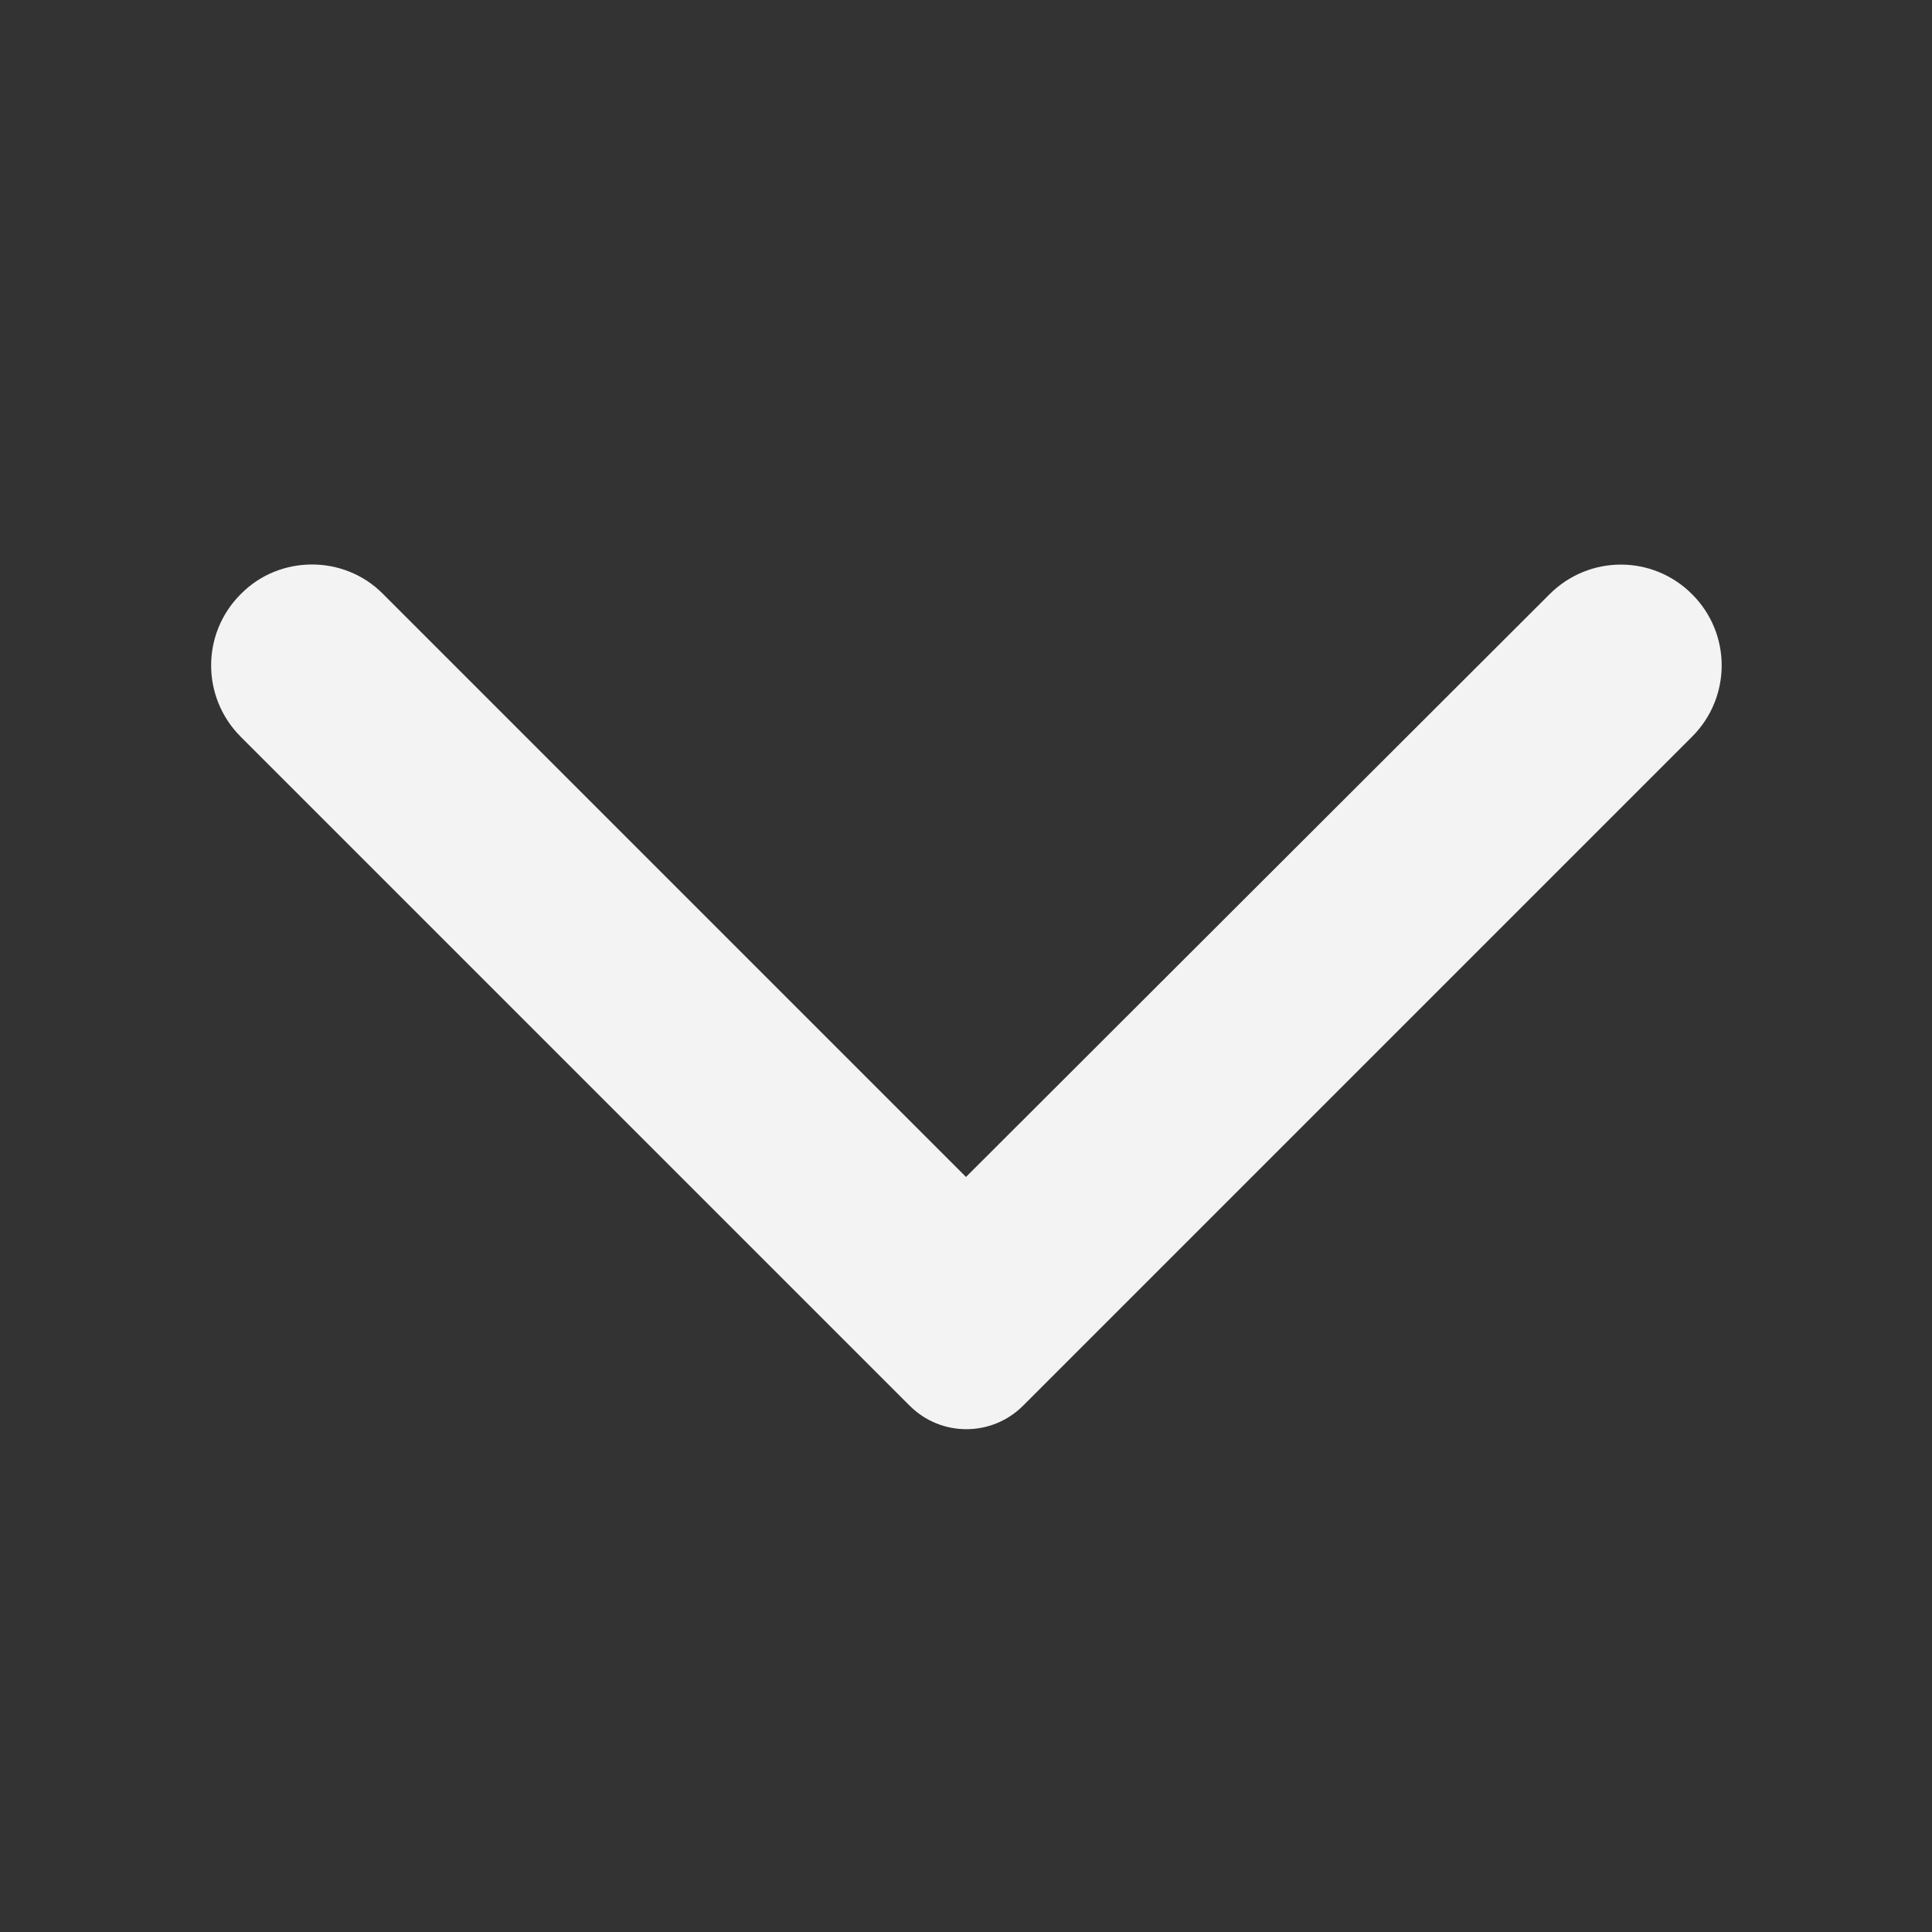 <svg width="16" height="16" viewBox="0 0 16 16" fill="none" xmlns="http://www.w3.org/2000/svg">
<rect x="0" y="0" width="16" height="16" fill="#333333" stroke="none"/>
<g clip-path="url(#clip0_225_416)">
<path d="M1.993 4.921C1.667 5.247 1.667 5.774 1.993 6.101L7.533 11.641C7.793 11.901 8.213 11.901 8.473 11.641L14.013 6.101C14.34 5.774 14.34 5.247 14.013 4.921C13.687 4.594 13.16 4.594 12.833 4.921L8 9.747L3.167 4.914C2.847 4.594 2.313 4.594 1.993 4.921Z" fill="#F3F3F3"/>
</g>
<defs>
<clipPath id="clip0_225_416">
<rect width="16" height="16" fill="white" transform="matrix(0 1 -1 0 16 0)"/>
</clipPath>
</defs>
</svg>

